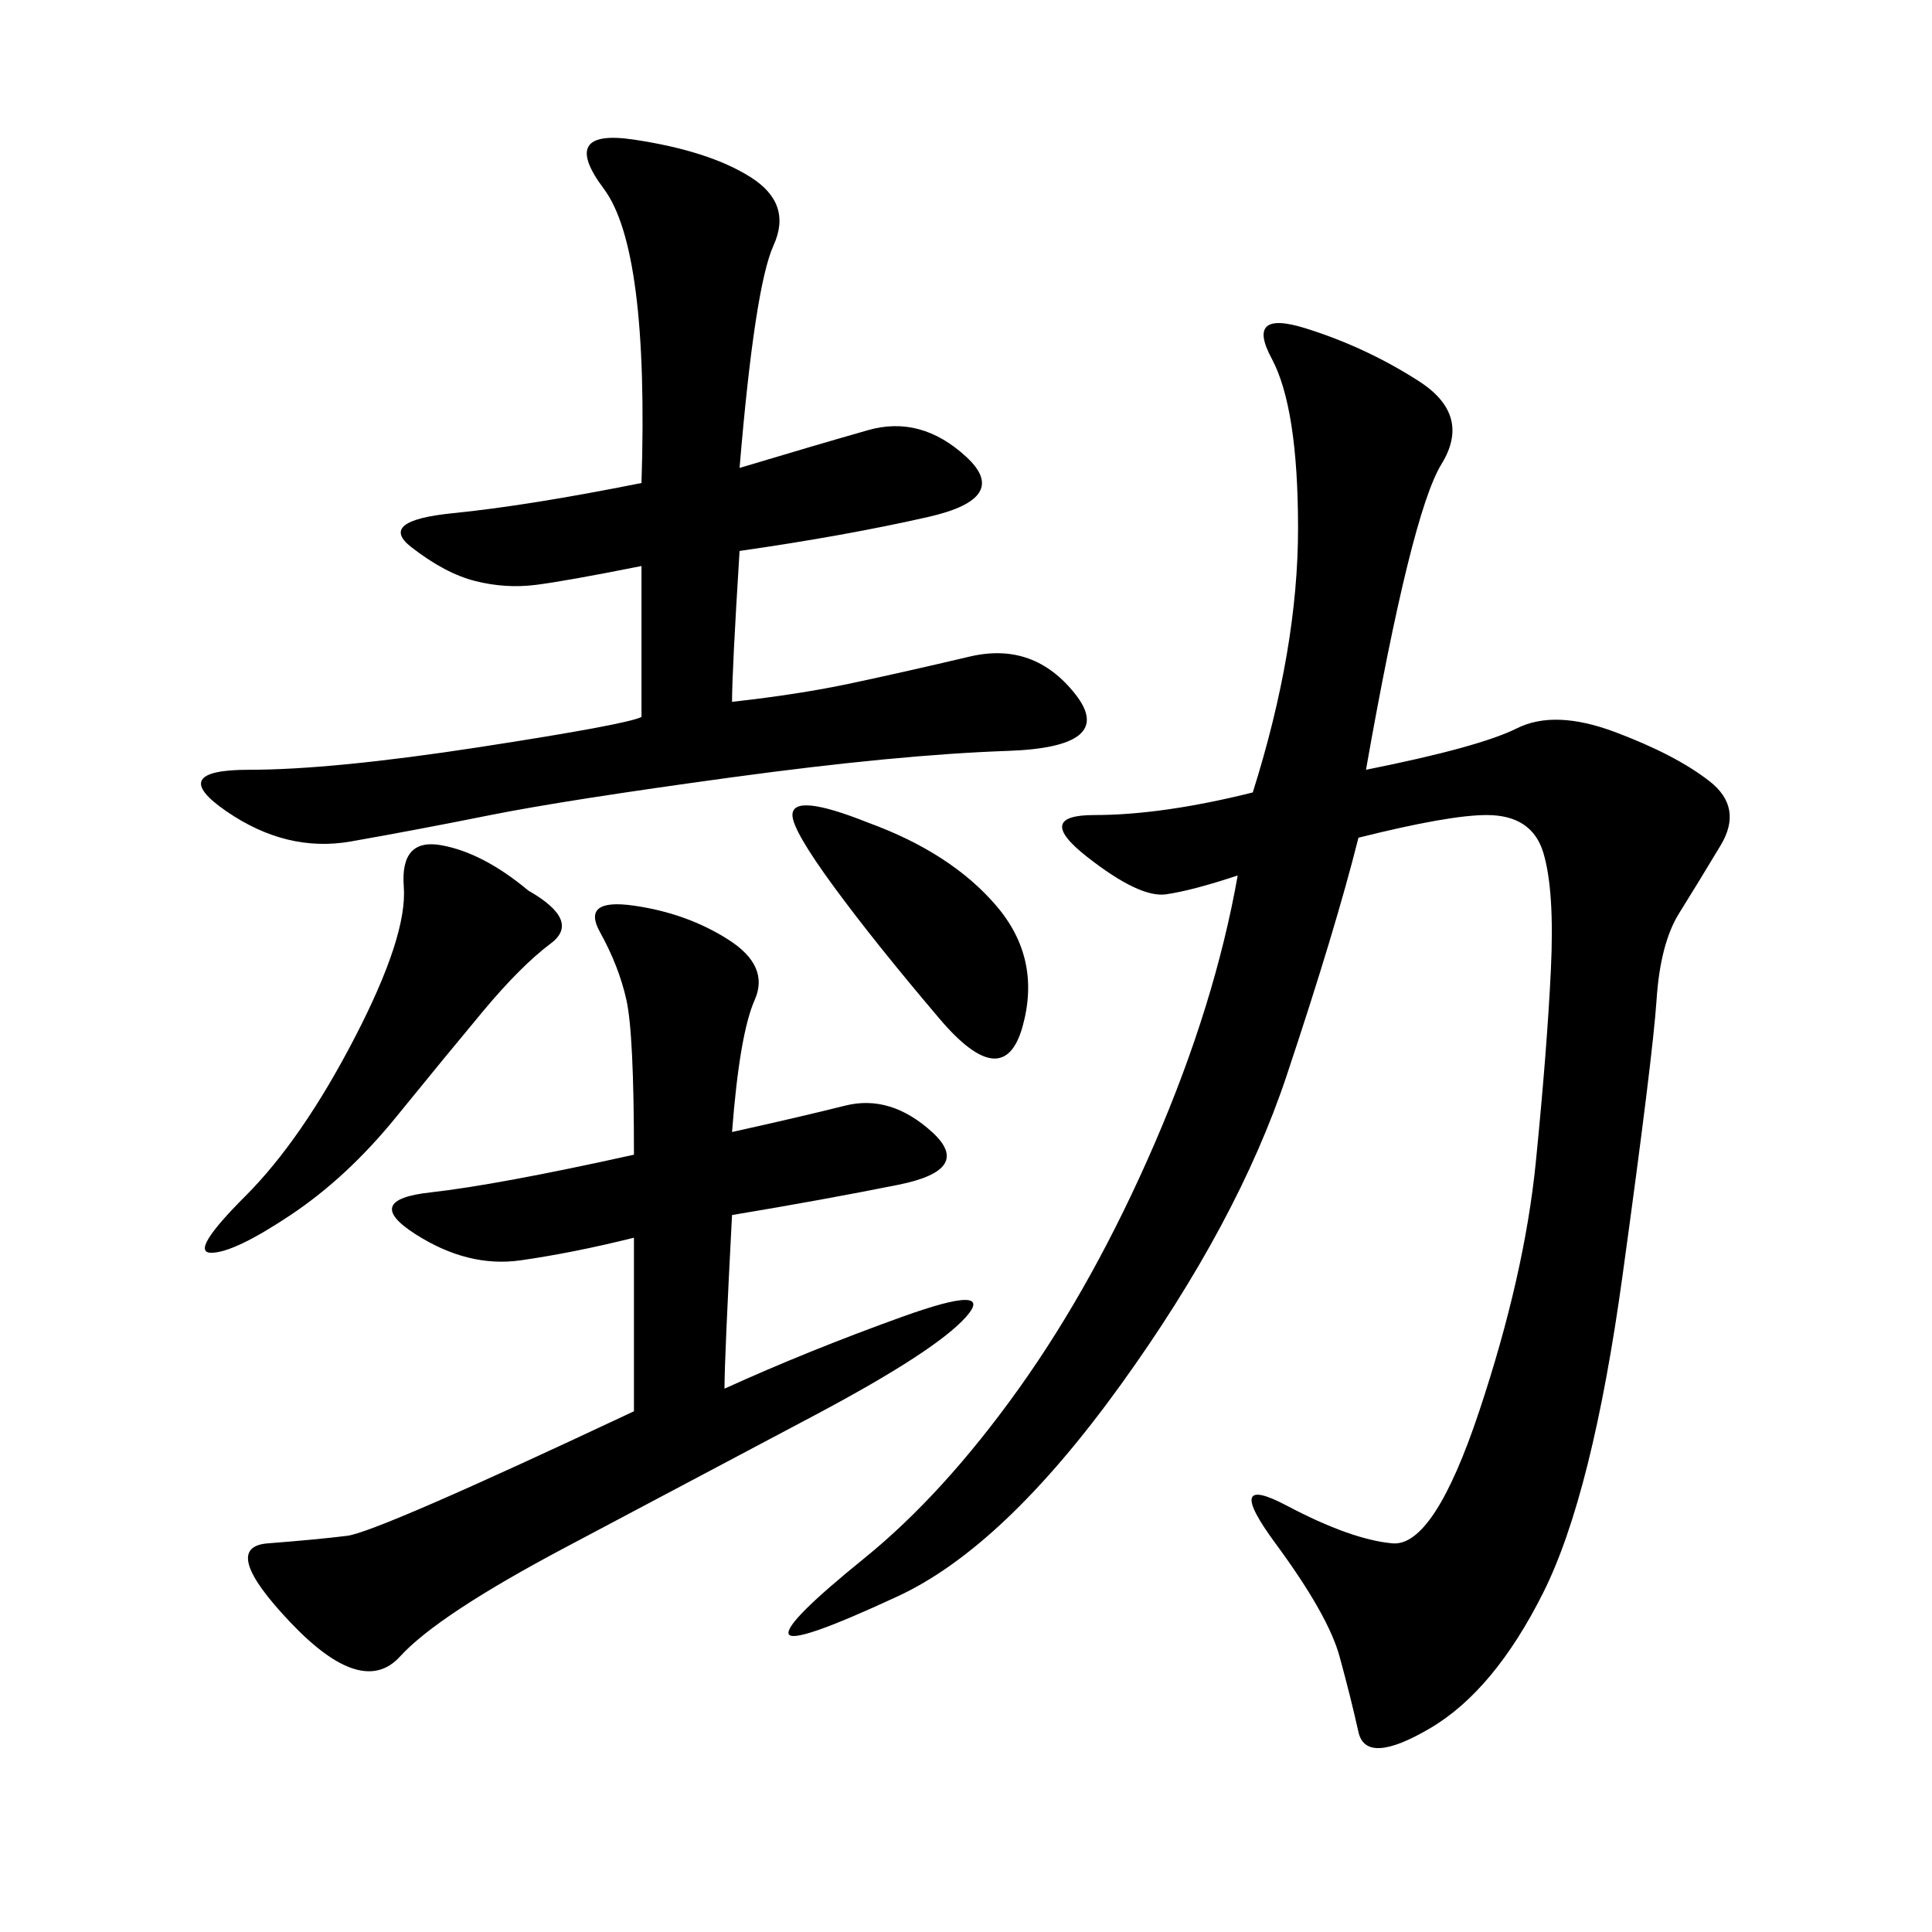 <svg xmlns="http://www.w3.org/2000/svg" xmlns:xlink="http://www.w3.org/1999/xlink" width="300" height="300"><path d="M212.11 119.53Q229.69 116.02 235.55 113.09Q241.41 110.16 250.78 113.67Q260.16 117.19 265.43 121.29Q270.70 125.39 267.19 131.25Q263.67 137.11 260.74 141.80Q257.81 146.48 257.23 155.27Q256.64 164.06 251.95 198.05Q247.27 232.03 239.65 247.27Q232.03 262.50 222.07 268.36Q212.11 274.22 210.94 268.95Q209.77 263.67 208.01 257.23Q206.25 250.78 198.05 239.65Q189.84 228.52 199.80 233.79Q209.77 239.06 216.21 239.65Q222.66 240.23 229.69 219.14Q236.72 198.05 238.48 180.47Q240.23 162.89 240.82 150.59Q241.41 138.28 239.65 132.42Q237.89 126.56 230.86 126.56L230.86 126.56Q225 126.56 210.94 130.08L210.94 130.08Q207.42 144.14 199.80 166.99Q192.19 189.84 174.02 215.04Q155.86 240.23 139.45 247.85Q123.05 255.47 122.46 253.71Q121.88 251.95 134.18 241.99Q146.48 232.03 158.20 215.63Q169.92 199.22 179.30 177.54Q188.67 155.86 192.19 135.94L192.19 135.94Q185.16 138.28 181.05 138.87Q176.95 139.45 168.75 133.01Q160.55 126.56 169.92 126.56L169.92 126.56Q180.47 126.56 194.53 123.05L194.53 123.05Q201.56 100.78 201.56 82.03L201.56 82.03Q201.56 63.28 197.46 55.66Q193.36 48.05 202.73 50.98Q212.11 53.91 220.31 59.18Q228.52 64.45 223.83 72.07Q219.14 79.69 212.11 119.53L212.11 119.53ZM99.61 111.33L99.61 87.89Q87.89 90.23 83.20 90.82Q78.52 91.41 73.83 90.23Q69.14 89.06 63.87 84.96Q58.59 80.86 70.31 79.69Q82.03 78.52 99.61 75L99.61 75Q100.78 38.67 93.75 29.30Q86.72 19.92 98.44 21.68Q110.16 23.44 116.60 27.54Q123.05 31.64 120.12 38.09Q117.19 44.53 114.84 72.66L114.84 72.66Q126.56 69.14 134.77 66.80Q142.97 64.45 150 70.90Q157.03 77.34 144.14 80.27Q131.25 83.20 114.84 85.55L114.84 85.55Q113.67 104.30 113.67 108.98L113.67 108.98Q124.22 107.81 132.42 106.05Q140.63 104.30 150.59 101.95Q160.55 99.61 166.99 107.81Q173.44 116.02 156.45 116.60Q139.45 117.19 113.67 120.70Q87.89 124.22 76.17 126.56Q64.45 128.91 54.49 130.66Q44.53 132.42 35.16 125.98Q25.78 119.53 38.67 119.53L38.67 119.53Q51.56 119.53 74.41 116.02Q97.27 112.50 99.61 111.33L99.61 111.33ZM98.44 192.19Q89.06 194.53 80.86 195.70Q72.66 196.88 64.45 191.60Q56.25 186.33 66.80 185.16Q77.34 183.98 98.44 179.30L98.44 179.30Q98.44 160.55 97.27 155.27Q96.09 150 93.16 144.73Q90.23 139.45 98.44 140.63Q106.64 141.80 113.09 145.90Q119.53 150 117.19 155.27Q114.84 160.55 113.67 175.78L113.67 175.78Q124.22 173.44 131.25 171.68Q138.28 169.92 144.73 175.78Q151.17 181.64 139.45 183.98Q127.73 186.33 113.67 188.67L113.67 188.67Q112.50 210.94 112.50 215.63L112.50 215.63Q125.39 209.77 140.04 204.49Q154.69 199.22 150 204.49Q145.31 209.77 126.56 219.73Q107.81 229.69 87.89 240.23Q67.97 250.78 62.11 257.23Q56.25 263.67 45.12 251.95Q33.98 240.23 41.60 239.65Q49.22 239.06 53.91 238.48Q58.59 237.89 98.44 219.14L98.44 219.14L98.44 192.19ZM82.03 138.28Q90.23 142.97 85.55 146.48Q80.86 150 75 157.03Q69.14 164.06 61.52 173.44Q53.91 182.81 45.12 188.67Q36.33 194.53 32.81 194.53L32.81 194.53Q29.30 194.53 38.09 185.74Q46.88 176.95 55.08 161.13Q63.28 145.31 62.70 137.70Q62.11 130.08 68.55 131.25Q75 132.42 82.03 138.28L82.03 138.28ZM134.77 127.73Q147.66 132.42 154.69 140.63Q161.72 148.83 158.79 159.38Q155.86 169.92 145.90 158.20Q135.94 146.48 129.49 137.70Q123.05 128.91 123.05 126.56L123.05 126.56Q123.05 123.05 134.77 127.73L134.77 127.73Z"/></svg>
